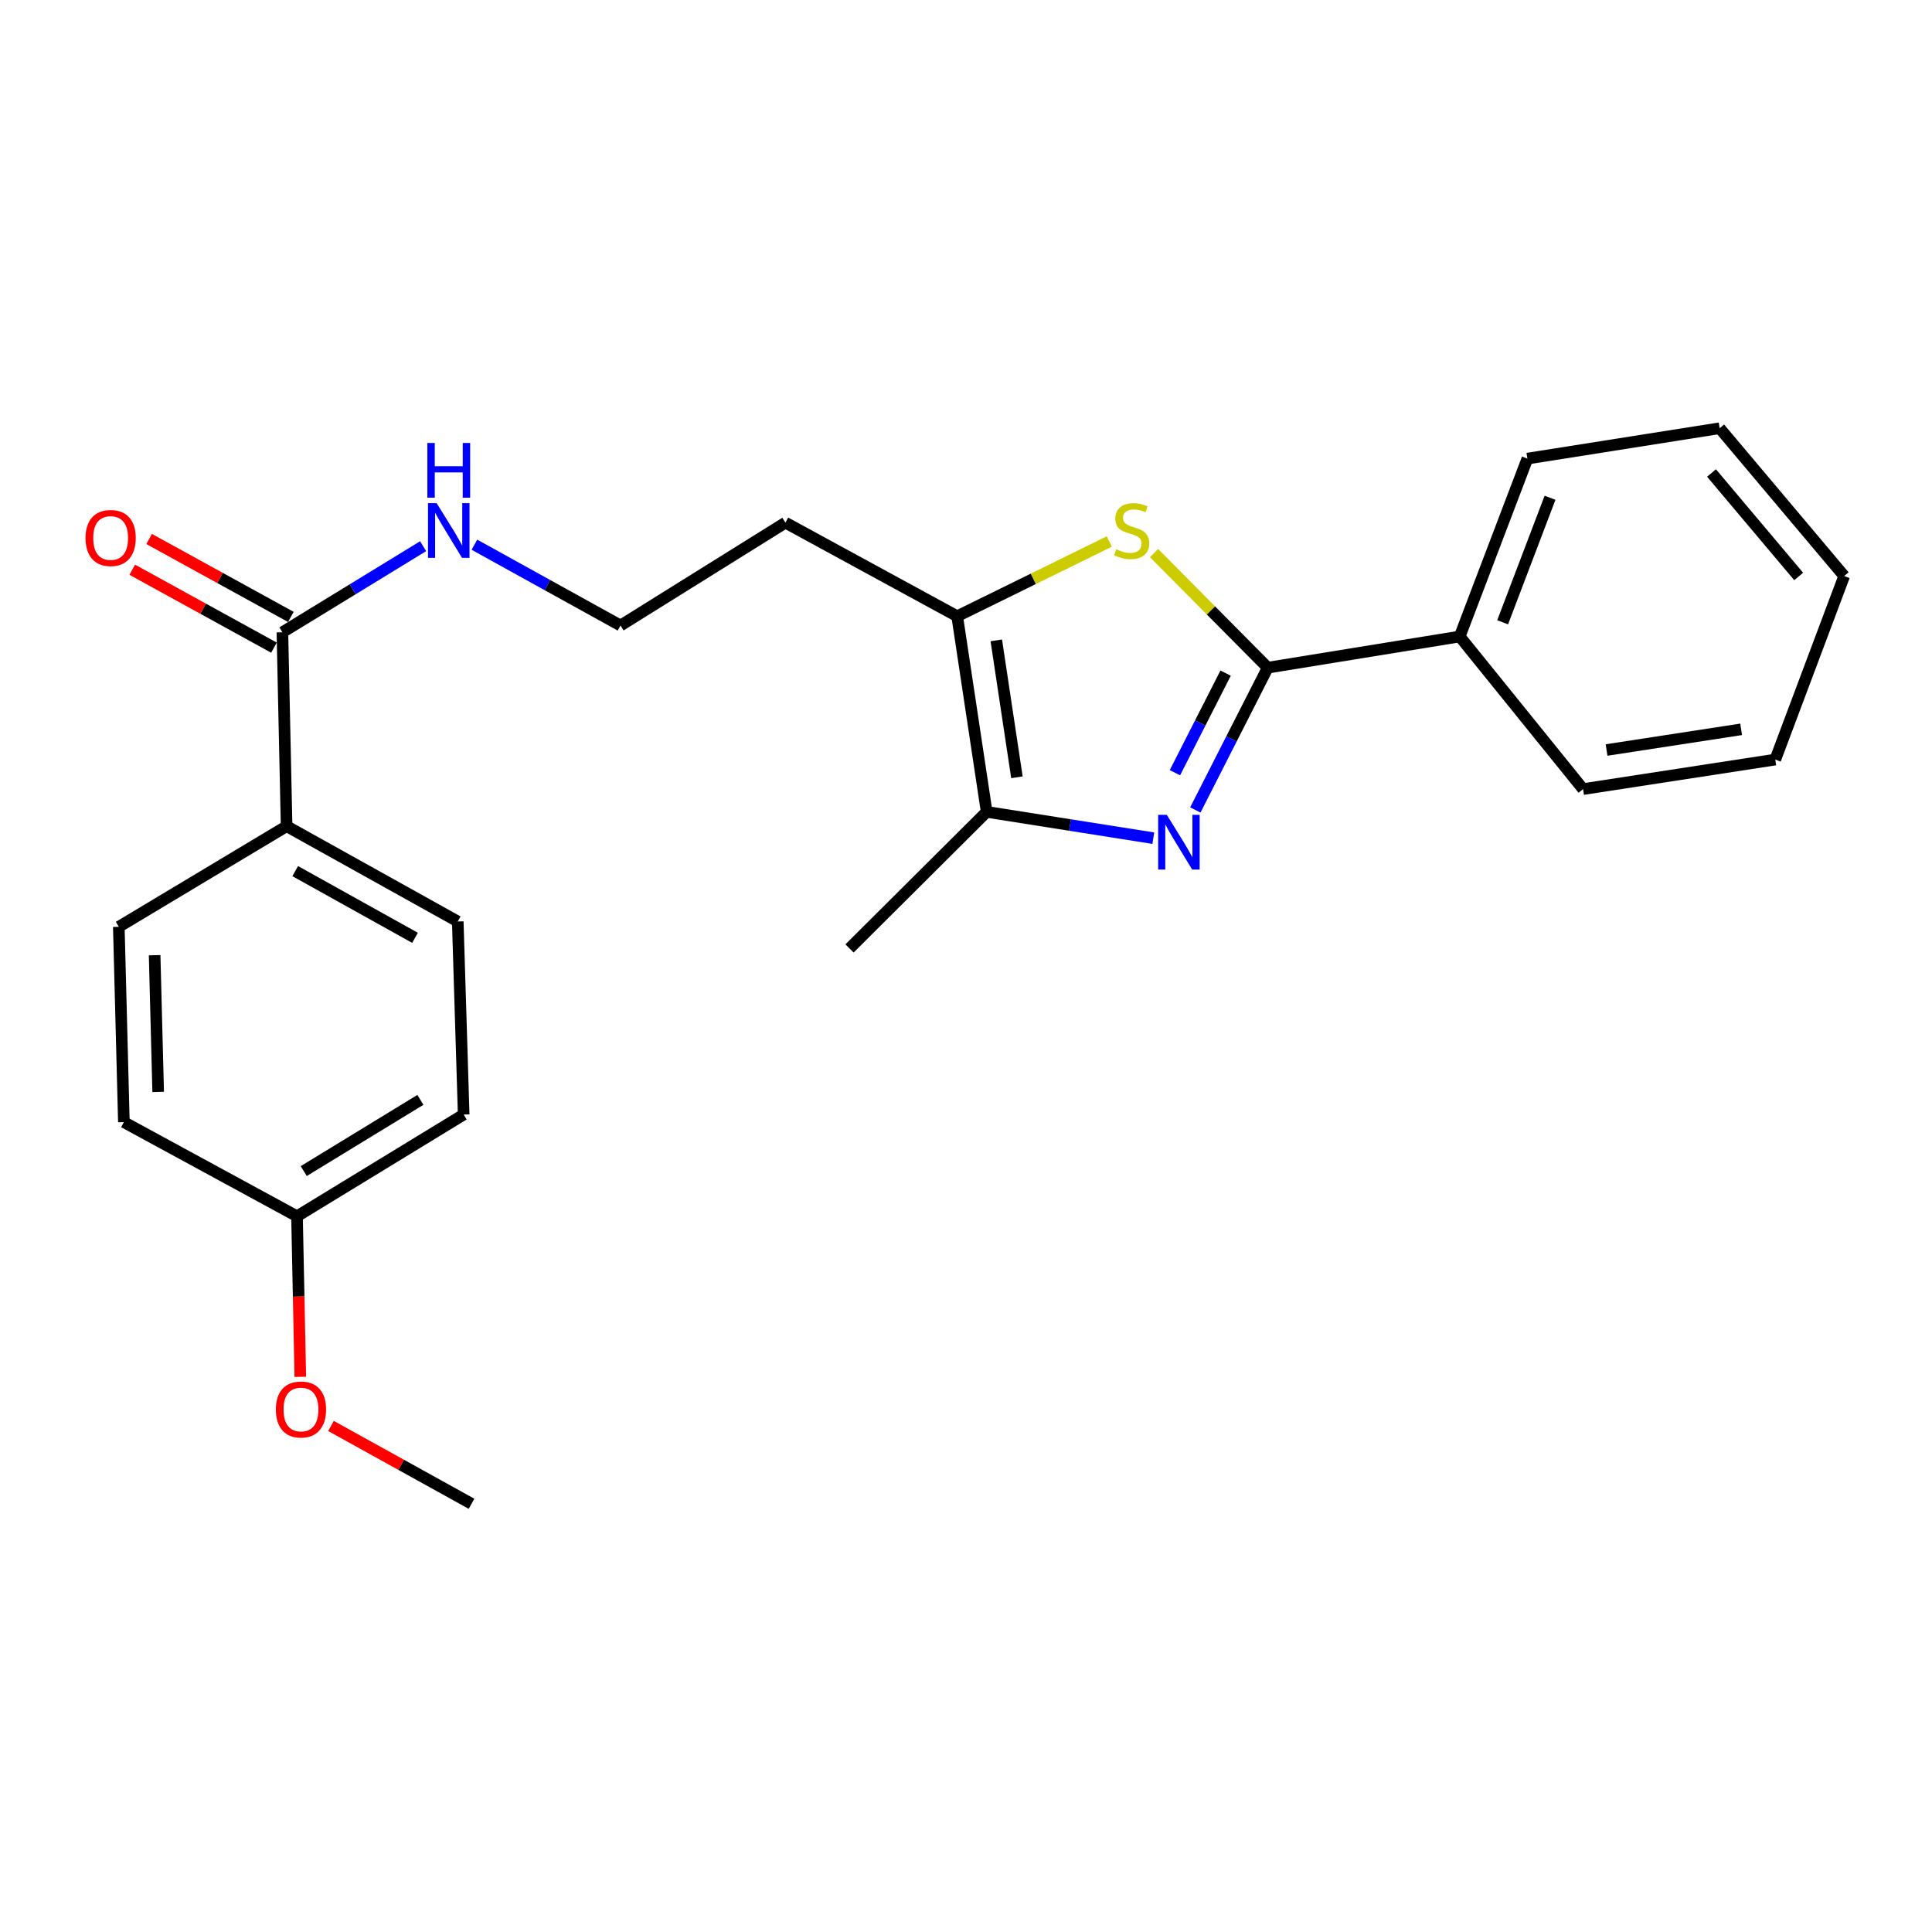 <?xml version='1.0' encoding='iso-8859-1'?>
<svg version='1.1' baseProfile='full'
              xmlns='http://www.w3.org/2000/svg'
                      xmlns:rdkit='http://www.rdkit.org/xml'
                      xmlns:xlink='http://www.w3.org/1999/xlink'
                  xml:space='preserve'
width='1000px' height='1000px' viewBox='0 0 1000 1000'>
<!-- END OF HEADER -->
<rect style='opacity:1.0;fill:#FFFFFF;stroke:none' width='1000' height='1000' x='0' y='0'> </rect>
<path class='bond-0' d='M 618.701,419.236 L 637.437,382.413' style='fill:none;fill-rule:evenodd;stroke:#0000FF;stroke-width:6px;stroke-linecap:butt;stroke-linejoin:miter;stroke-opacity:1' />
<path class='bond-0' d='M 637.437,382.413 L 656.173,345.59' style='fill:none;fill-rule:evenodd;stroke:#000000;stroke-width:6px;stroke-linecap:butt;stroke-linejoin:miter;stroke-opacity:1' />
<path class='bond-0' d='M 608.143,399.957 L 621.258,374.181' style='fill:none;fill-rule:evenodd;stroke:#0000FF;stroke-width:6px;stroke-linecap:butt;stroke-linejoin:miter;stroke-opacity:1' />
<path class='bond-0' d='M 621.258,374.181 L 634.373,348.405' style='fill:none;fill-rule:evenodd;stroke:#000000;stroke-width:6px;stroke-linecap:butt;stroke-linejoin:miter;stroke-opacity:1' />
<path class='bond-2' d='M 596.948,433.837 L 553.823,427.028' style='fill:none;fill-rule:evenodd;stroke:#0000FF;stroke-width:6px;stroke-linecap:butt;stroke-linejoin:miter;stroke-opacity:1' />
<path class='bond-2' d='M 553.823,427.028 L 510.698,420.218' style='fill:none;fill-rule:evenodd;stroke:#000000;stroke-width:6px;stroke-linecap:butt;stroke-linejoin:miter;stroke-opacity:1' />
<path class='bond-1' d='M 656.173,345.59 L 626.757,315.929' style='fill:none;fill-rule:evenodd;stroke:#000000;stroke-width:6px;stroke-linecap:butt;stroke-linejoin:miter;stroke-opacity:1' />
<path class='bond-1' d='M 626.757,315.929 L 597.34,286.268' style='fill:none;fill-rule:evenodd;stroke:#CCCC00;stroke-width:6px;stroke-linecap:butt;stroke-linejoin:miter;stroke-opacity:1' />
<path class='bond-6' d='M 656.173,345.59 L 755.54,329.454' style='fill:none;fill-rule:evenodd;stroke:#000000;stroke-width:6px;stroke-linecap:butt;stroke-linejoin:miter;stroke-opacity:1' />
<path class='bond-24' d='M 574.165,280.289 L 534.802,299.627' style='fill:none;fill-rule:evenodd;stroke:#CCCC00;stroke-width:6px;stroke-linecap:butt;stroke-linejoin:miter;stroke-opacity:1' />
<path class='bond-24' d='M 534.802,299.627 L 495.44,318.966' style='fill:none;fill-rule:evenodd;stroke:#000000;stroke-width:6px;stroke-linecap:butt;stroke-linejoin:miter;stroke-opacity:1' />
<path class='bond-3' d='M 510.698,420.218 L 495.44,318.966' style='fill:none;fill-rule:evenodd;stroke:#000000;stroke-width:6px;stroke-linecap:butt;stroke-linejoin:miter;stroke-opacity:1' />
<path class='bond-3' d='M 526.36,402.325 L 515.679,331.449' style='fill:none;fill-rule:evenodd;stroke:#000000;stroke-width:6px;stroke-linecap:butt;stroke-linejoin:miter;stroke-opacity:1' />
<path class='bond-16' d='M 510.698,420.218 L 439.711,490.913' style='fill:none;fill-rule:evenodd;stroke:#000000;stroke-width:6px;stroke-linecap:butt;stroke-linejoin:miter;stroke-opacity:1' />
<path class='bond-9' d='M 495.44,318.966 L 406.531,270.528' style='fill:none;fill-rule:evenodd;stroke:#000000;stroke-width:6px;stroke-linecap:butt;stroke-linejoin:miter;stroke-opacity:1' />
<path class='bond-4' d='M 146.169,327.266 L 182.59,304.986' style='fill:none;fill-rule:evenodd;stroke:#000000;stroke-width:6px;stroke-linecap:butt;stroke-linejoin:miter;stroke-opacity:1' />
<path class='bond-4' d='M 182.59,304.986 L 219.011,282.706' style='fill:none;fill-rule:evenodd;stroke:#0000FF;stroke-width:6px;stroke-linecap:butt;stroke-linejoin:miter;stroke-opacity:1' />
<path class='bond-5' d='M 146.169,327.266 L 148.348,427.631' style='fill:none;fill-rule:evenodd;stroke:#000000;stroke-width:6px;stroke-linecap:butt;stroke-linejoin:miter;stroke-opacity:1' />
<path class='bond-7' d='M 150.542,319.312 L 113.861,299.143' style='fill:none;fill-rule:evenodd;stroke:#000000;stroke-width:6px;stroke-linecap:butt;stroke-linejoin:miter;stroke-opacity:1' />
<path class='bond-7' d='M 113.861,299.143 L 77.18,278.973' style='fill:none;fill-rule:evenodd;stroke:#FF0000;stroke-width:6px;stroke-linecap:butt;stroke-linejoin:miter;stroke-opacity:1' />
<path class='bond-7' d='M 141.796,335.219 L 105.115,315.05' style='fill:none;fill-rule:evenodd;stroke:#000000;stroke-width:6px;stroke-linecap:butt;stroke-linejoin:miter;stroke-opacity:1' />
<path class='bond-7' d='M 105.115,315.05 L 68.434,294.88' style='fill:none;fill-rule:evenodd;stroke:#FF0000;stroke-width:6px;stroke-linecap:butt;stroke-linejoin:miter;stroke-opacity:1' />
<path class='bond-10' d='M 148.348,427.631 L 236.933,476.956' style='fill:none;fill-rule:evenodd;stroke:#000000;stroke-width:6px;stroke-linecap:butt;stroke-linejoin:miter;stroke-opacity:1' />
<path class='bond-10' d='M 152.804,450.889 L 214.815,485.417' style='fill:none;fill-rule:evenodd;stroke:#000000;stroke-width:6px;stroke-linecap:butt;stroke-linejoin:miter;stroke-opacity:1' />
<path class='bond-11' d='M 148.348,427.631 L 61.496,479.709' style='fill:none;fill-rule:evenodd;stroke:#000000;stroke-width:6px;stroke-linecap:butt;stroke-linejoin:miter;stroke-opacity:1' />
<path class='bond-18' d='M 755.54,329.454 L 790.585,237.369' style='fill:none;fill-rule:evenodd;stroke:#000000;stroke-width:6px;stroke-linecap:butt;stroke-linejoin:miter;stroke-opacity:1' />
<path class='bond-18' d='M 777.762,322.098 L 802.294,257.638' style='fill:none;fill-rule:evenodd;stroke:#000000;stroke-width:6px;stroke-linecap:butt;stroke-linejoin:miter;stroke-opacity:1' />
<path class='bond-19' d='M 755.54,329.454 L 819.387,408.439' style='fill:none;fill-rule:evenodd;stroke:#000000;stroke-width:6px;stroke-linecap:butt;stroke-linejoin:miter;stroke-opacity:1' />
<path class='bond-8' d='M 245.554,281.938 L 283.363,302.852' style='fill:none;fill-rule:evenodd;stroke:#0000FF;stroke-width:6px;stroke-linecap:butt;stroke-linejoin:miter;stroke-opacity:1' />
<path class='bond-8' d='M 283.363,302.852 L 321.173,323.766' style='fill:none;fill-rule:evenodd;stroke:#000000;stroke-width:6px;stroke-linecap:butt;stroke-linejoin:miter;stroke-opacity:1' />
<path class='bond-13' d='M 406.531,270.528 L 321.173,323.766' style='fill:none;fill-rule:evenodd;stroke:#000000;stroke-width:6px;stroke-linecap:butt;stroke-linejoin:miter;stroke-opacity:1' />
<path class='bond-14' d='M 236.933,476.956 L 239.999,576.887' style='fill:none;fill-rule:evenodd;stroke:#000000;stroke-width:6px;stroke-linecap:butt;stroke-linejoin:miter;stroke-opacity:1' />
<path class='bond-15' d='M 61.496,479.709 L 64.118,580.81' style='fill:none;fill-rule:evenodd;stroke:#000000;stroke-width:6px;stroke-linecap:butt;stroke-linejoin:miter;stroke-opacity:1' />
<path class='bond-15' d='M 80.036,494.404 L 81.872,565.175' style='fill:none;fill-rule:evenodd;stroke:#000000;stroke-width:6px;stroke-linecap:butt;stroke-linejoin:miter;stroke-opacity:1' />
<path class='bond-12' d='M 153.733,629.541 L 64.118,580.81' style='fill:none;fill-rule:evenodd;stroke:#000000;stroke-width:6px;stroke-linecap:butt;stroke-linejoin:miter;stroke-opacity:1' />
<path class='bond-17' d='M 153.733,629.541 L 154.584,671.097' style='fill:none;fill-rule:evenodd;stroke:#000000;stroke-width:6px;stroke-linecap:butt;stroke-linejoin:miter;stroke-opacity:1' />
<path class='bond-17' d='M 154.584,671.097 L 155.436,712.653' style='fill:none;fill-rule:evenodd;stroke:#FF0000;stroke-width:6px;stroke-linecap:butt;stroke-linejoin:miter;stroke-opacity:1' />
<path class='bond-26' d='M 153.733,629.541 L 239.999,576.887' style='fill:none;fill-rule:evenodd;stroke:#000000;stroke-width:6px;stroke-linecap:butt;stroke-linejoin:miter;stroke-opacity:1' />
<path class='bond-26' d='M 157.216,606.148 L 217.602,569.291' style='fill:none;fill-rule:evenodd;stroke:#000000;stroke-width:6px;stroke-linecap:butt;stroke-linejoin:miter;stroke-opacity:1' />
<path class='bond-20' d='M 171.303,738.067 L 207.683,758.21' style='fill:none;fill-rule:evenodd;stroke:#FF0000;stroke-width:6px;stroke-linecap:butt;stroke-linejoin:miter;stroke-opacity:1' />
<path class='bond-20' d='M 207.683,758.21 L 244.063,778.354' style='fill:none;fill-rule:evenodd;stroke:#000000;stroke-width:6px;stroke-linecap:butt;stroke-linejoin:miter;stroke-opacity:1' />
<path class='bond-21' d='M 790.585,237.369 L 890.093,221.646' style='fill:none;fill-rule:evenodd;stroke:#000000;stroke-width:6px;stroke-linecap:butt;stroke-linejoin:miter;stroke-opacity:1' />
<path class='bond-22' d='M 819.387,408.439 L 918.885,393.15' style='fill:none;fill-rule:evenodd;stroke:#000000;stroke-width:6px;stroke-linecap:butt;stroke-linejoin:miter;stroke-opacity:1' />
<path class='bond-22' d='M 831.555,388.204 L 901.204,377.501' style='fill:none;fill-rule:evenodd;stroke:#000000;stroke-width:6px;stroke-linecap:butt;stroke-linejoin:miter;stroke-opacity:1' />
<path class='bond-25' d='M 890.093,221.646 L 954.545,298.161' style='fill:none;fill-rule:evenodd;stroke:#000000;stroke-width:6px;stroke-linecap:butt;stroke-linejoin:miter;stroke-opacity:1' />
<path class='bond-25' d='M 885.877,244.818 L 930.994,298.378' style='fill:none;fill-rule:evenodd;stroke:#000000;stroke-width:6px;stroke-linecap:butt;stroke-linejoin:miter;stroke-opacity:1' />
<path class='bond-23' d='M 918.885,393.15 L 954.545,298.161' style='fill:none;fill-rule:evenodd;stroke:#000000;stroke-width:6px;stroke-linecap:butt;stroke-linejoin:miter;stroke-opacity:1' />
<path  class='atom-0' d='M 603.946 421.771
L 613.226 436.771
Q 614.146 438.251, 615.626 440.931
Q 617.106 443.611, 617.186 443.771
L 617.186 421.771
L 620.946 421.771
L 620.946 450.091
L 617.066 450.091
L 607.106 433.691
Q 605.946 431.771, 604.706 429.571
Q 603.506 427.371, 603.146 426.691
L 603.146 450.091
L 599.466 450.091
L 599.466 421.771
L 603.946 421.771
' fill='#0000FF'/>
<path  class='atom-2' d='M 577.76 284.312
Q 578.08 284.432, 579.4 284.992
Q 580.72 285.552, 582.16 285.912
Q 583.64 286.232, 585.08 286.232
Q 587.76 286.232, 589.32 284.952
Q 590.88 283.632, 590.88 281.352
Q 590.88 279.792, 590.08 278.832
Q 589.32 277.872, 588.12 277.352
Q 586.92 276.832, 584.92 276.232
Q 582.4 275.472, 580.88 274.752
Q 579.4 274.032, 578.32 272.512
Q 577.28 270.992, 577.28 268.432
Q 577.28 264.872, 579.68 262.672
Q 582.12 260.472, 586.92 260.472
Q 590.2 260.472, 593.92 262.032
L 593 265.112
Q 589.6 263.712, 587.04 263.712
Q 584.28 263.712, 582.76 264.872
Q 581.24 265.992, 581.28 267.952
Q 581.28 269.472, 582.04 270.392
Q 582.84 271.312, 583.96 271.832
Q 585.12 272.352, 587.04 272.952
Q 589.6 273.752, 591.12 274.552
Q 592.64 275.352, 593.72 276.992
Q 594.84 278.592, 594.84 281.352
Q 594.84 285.272, 592.2 287.392
Q 589.6 289.472, 585.24 289.472
Q 582.72 289.472, 580.8 288.912
Q 578.92 288.392, 576.68 287.472
L 577.76 284.312
' fill='#CCCC00'/>
<path  class='atom-8' d='M 44.271 278.464
Q 44.271 271.664, 47.631 267.864
Q 50.991 264.064, 57.271 264.064
Q 63.551 264.064, 66.911 267.864
Q 70.271 271.664, 70.271 278.464
Q 70.271 285.344, 66.871 289.264
Q 63.471 293.144, 57.271 293.144
Q 51.031 293.144, 47.631 289.264
Q 44.271 285.384, 44.271 278.464
M 57.271 289.944
Q 61.591 289.944, 63.911 287.064
Q 66.271 284.144, 66.271 278.464
Q 66.271 272.904, 63.911 270.104
Q 61.591 267.264, 57.271 267.264
Q 52.951 267.264, 50.591 270.064
Q 48.271 272.864, 48.271 278.464
Q 48.271 284.184, 50.591 287.064
Q 52.951 289.944, 57.271 289.944
' fill='#FF0000'/>
<path  class='atom-9' d='M 226.014 260.432
L 235.294 275.432
Q 236.214 276.912, 237.694 279.592
Q 239.174 282.272, 239.254 282.432
L 239.254 260.432
L 243.014 260.432
L 243.014 288.752
L 239.134 288.752
L 229.174 272.352
Q 228.014 270.432, 226.774 268.232
Q 225.574 266.032, 225.214 265.352
L 225.214 288.752
L 221.534 288.752
L 221.534 260.432
L 226.014 260.432
' fill='#0000FF'/>
<path  class='atom-9' d='M 221.194 229.28
L 225.034 229.28
L 225.034 241.32
L 239.514 241.32
L 239.514 229.28
L 243.354 229.28
L 243.354 257.6
L 239.514 257.6
L 239.514 244.52
L 225.034 244.52
L 225.034 257.6
L 221.194 257.6
L 221.194 229.28
' fill='#0000FF'/>
<path  class='atom-18' d='M 142.78 729.552
Q 142.78 722.752, 146.14 718.952
Q 149.5 715.152, 155.78 715.152
Q 162.06 715.152, 165.42 718.952
Q 168.78 722.752, 168.78 729.552
Q 168.78 736.432, 165.38 740.352
Q 161.98 744.232, 155.78 744.232
Q 149.54 744.232, 146.14 740.352
Q 142.78 736.472, 142.78 729.552
M 155.78 741.032
Q 160.1 741.032, 162.42 738.152
Q 164.78 735.232, 164.78 729.552
Q 164.78 723.992, 162.42 721.192
Q 160.1 718.352, 155.78 718.352
Q 151.46 718.352, 149.1 721.152
Q 146.78 723.952, 146.78 729.552
Q 146.78 735.272, 149.1 738.152
Q 151.46 741.032, 155.78 741.032
' fill='#FF0000'/>
</svg>
